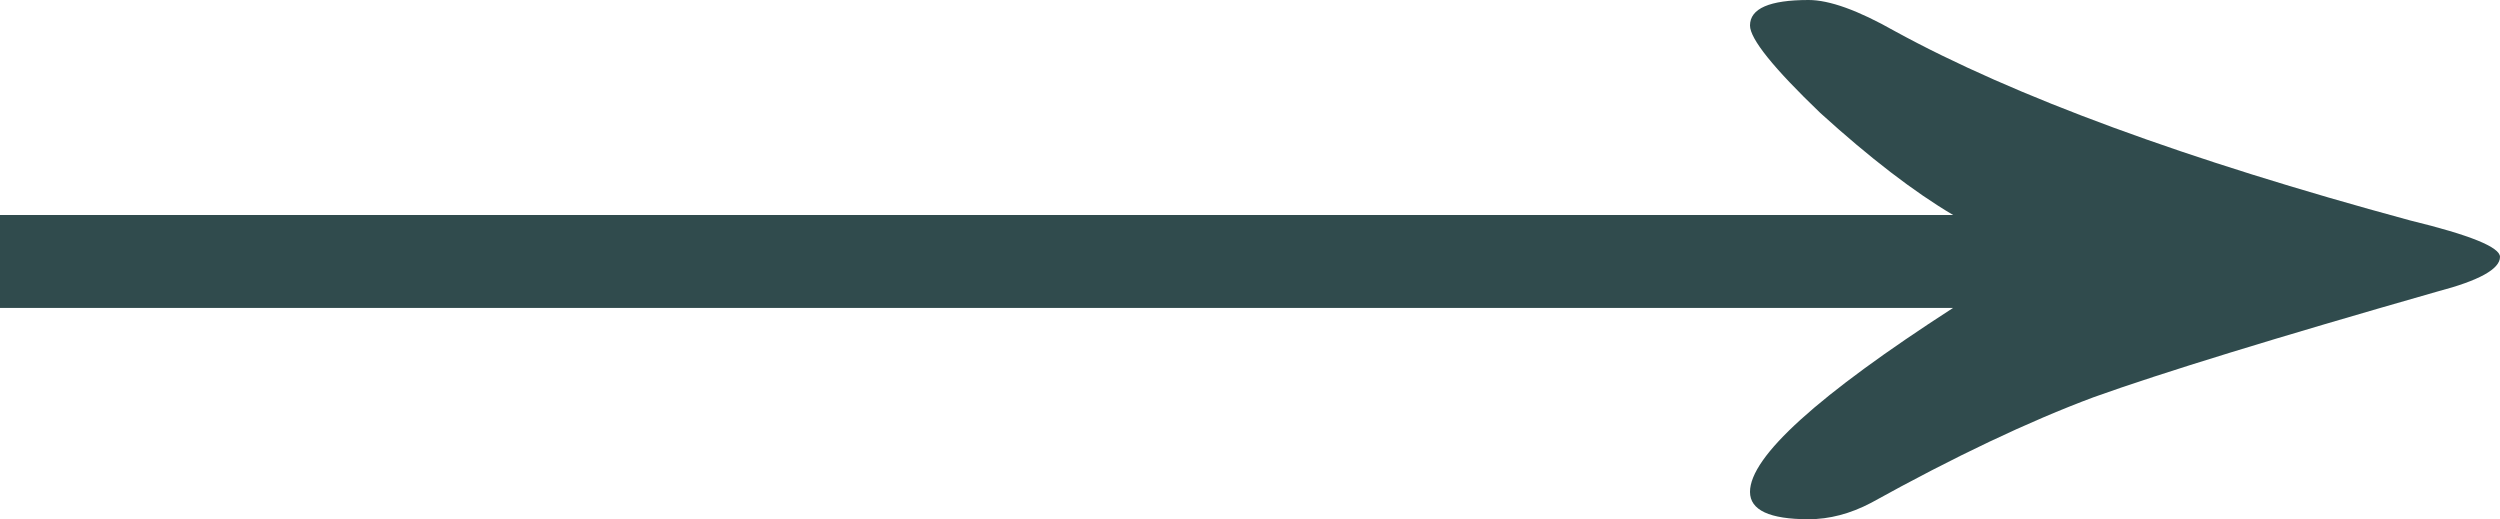 <?xml version="1.0" encoding="UTF-8"?> <svg xmlns="http://www.w3.org/2000/svg" width="130" height="27" viewBox="0 0 130 27" fill="none"> <path d="M0 16.011V11.179H101.562C99.531 9.979 97.229 8.211 94.656 5.874C92.219 3.537 91 2.021 91 1.326C91 0.442 92.016 0 94.047 0C95.13 0 96.62 0.537 98.516 1.611C104.745 5.021 113.682 8.305 125.328 11.463C128.443 12.221 130 12.853 130 13.358C130 13.989 128.917 14.589 126.75 15.158C118.354 17.558 112.396 19.39 108.875 20.653C105.49 21.916 101.63 23.747 97.297 26.147C96.213 26.716 95.13 27 94.047 27C92.016 27 91 26.526 91 25.579C91 23.747 94.521 20.558 101.562 16.011H0Z" fill="#304B4D"></path> </svg> 